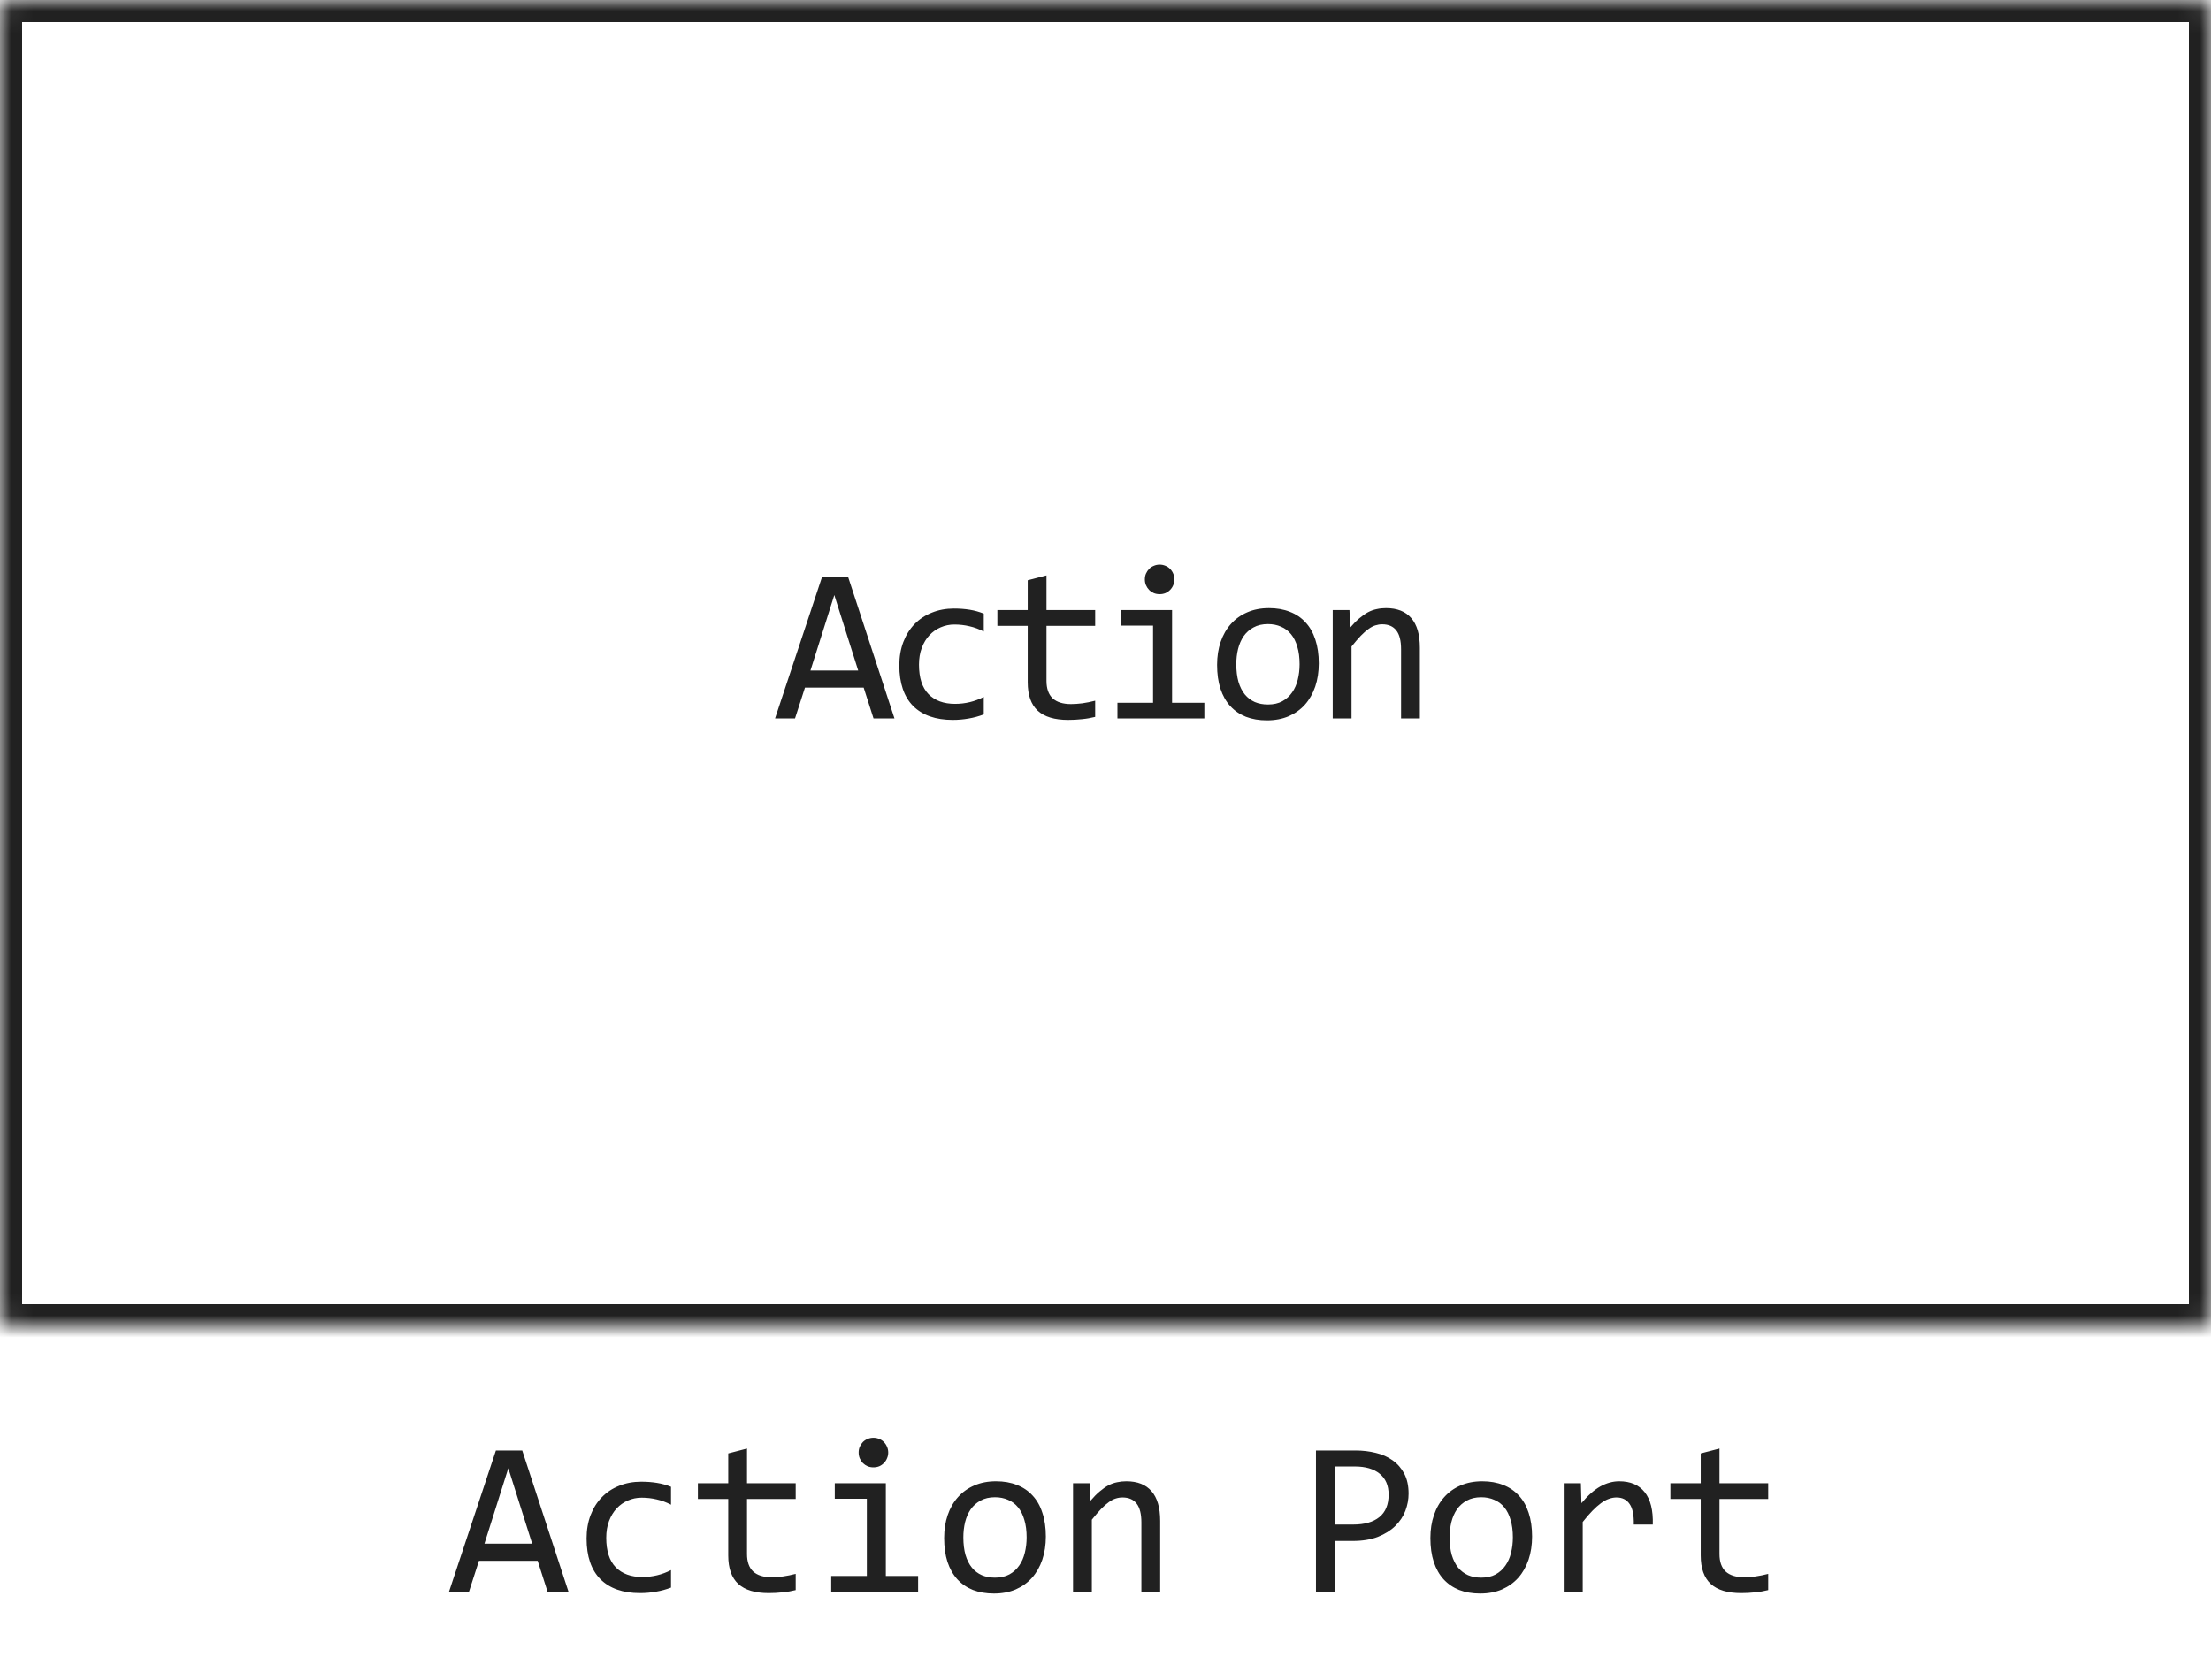 <svg width="100" height="76" viewBox="0 0 100 76" fill="none" xmlns="http://www.w3.org/2000/svg">
<path d="M40.455 32.5H39.508L39.063 31.108H36.407L35.958 32.5H35.055L37.174 26.118H38.365L40.455 32.5ZM38.815 30.332L37.735 26.919L36.656 30.332H38.815ZM44.494 32.319C44.272 32.404 44.044 32.466 43.81 32.505C43.579 32.547 43.34 32.568 43.092 32.568C42.318 32.568 41.72 32.358 41.3 31.939C40.884 31.519 40.675 30.905 40.675 30.098C40.675 29.71 40.736 29.359 40.856 29.043C40.977 28.727 41.146 28.457 41.364 28.232C41.582 28.008 41.842 27.835 42.145 27.715C42.448 27.591 42.782 27.529 43.146 27.529C43.4 27.529 43.638 27.547 43.859 27.583C44.08 27.619 44.292 27.677 44.494 27.759V28.569C44.282 28.459 44.066 28.379 43.844 28.33C43.626 28.278 43.4 28.252 43.166 28.252C42.947 28.252 42.741 28.294 42.545 28.379C42.353 28.46 42.184 28.579 42.038 28.735C41.891 28.892 41.776 29.082 41.691 29.307C41.606 29.531 41.564 29.785 41.564 30.068C41.564 30.661 41.707 31.105 41.994 31.401C42.283 31.694 42.684 31.841 43.195 31.841C43.426 31.841 43.649 31.815 43.864 31.763C44.082 31.711 44.292 31.633 44.494 31.528V32.319ZM49.533 32.432C49.341 32.48 49.143 32.515 48.938 32.534C48.733 32.557 48.524 32.568 48.313 32.568C47.697 32.568 47.239 32.43 46.936 32.153C46.633 31.873 46.482 31.445 46.482 30.869V28.311H45.11V27.598H46.482V26.25L47.331 26.03V27.598H49.533V28.311H47.331V30.801C47.331 31.152 47.424 31.416 47.61 31.592C47.798 31.764 48.075 31.851 48.44 31.851C48.596 31.851 48.767 31.839 48.952 31.816C49.138 31.79 49.332 31.751 49.533 31.699V32.432ZM52.151 28.301H50.701V27.598H53.011V31.792H54.471V32.5H50.54V31.792H52.151V28.301ZM52.449 25.542C52.543 25.542 52.631 25.56 52.713 25.596C52.794 25.628 52.864 25.675 52.923 25.737C52.984 25.799 53.032 25.871 53.064 25.952C53.1 26.03 53.118 26.116 53.118 26.211C53.118 26.302 53.1 26.388 53.064 26.47C53.032 26.551 52.984 26.623 52.923 26.685C52.864 26.746 52.794 26.795 52.713 26.831C52.631 26.864 52.543 26.88 52.449 26.88C52.355 26.88 52.267 26.864 52.185 26.831C52.104 26.795 52.032 26.746 51.971 26.685C51.912 26.623 51.865 26.551 51.829 26.47C51.796 26.388 51.78 26.302 51.78 26.211C51.78 26.116 51.796 26.03 51.829 25.952C51.865 25.871 51.912 25.799 51.971 25.737C52.032 25.675 52.104 25.628 52.185 25.596C52.267 25.56 52.355 25.542 52.449 25.542ZM59.647 30.01C59.647 30.391 59.593 30.741 59.486 31.06C59.378 31.375 59.224 31.647 59.022 31.875C58.82 32.1 58.574 32.275 58.285 32.402C57.995 32.526 57.666 32.588 57.298 32.588C56.947 32.588 56.631 32.534 56.351 32.427C56.074 32.316 55.838 32.155 55.643 31.943C55.451 31.732 55.303 31.47 55.199 31.157C55.098 30.845 55.047 30.485 55.047 30.078C55.047 29.697 55.101 29.351 55.208 29.038C55.316 28.722 55.47 28.452 55.672 28.227C55.874 28 56.12 27.824 56.41 27.7C56.699 27.573 57.028 27.51 57.396 27.51C57.748 27.51 58.062 27.565 58.338 27.676C58.618 27.783 58.854 27.943 59.046 28.154C59.242 28.363 59.39 28.623 59.491 28.936C59.595 29.248 59.647 29.606 59.647 30.01ZM58.778 30.049C58.778 29.746 58.744 29.482 58.675 29.258C58.61 29.03 58.516 28.841 58.392 28.691C58.268 28.538 58.117 28.424 57.938 28.35C57.762 28.271 57.565 28.232 57.347 28.232C57.093 28.232 56.875 28.283 56.693 28.384C56.514 28.481 56.366 28.613 56.248 28.779C56.135 28.945 56.05 29.139 55.995 29.36C55.942 29.578 55.916 29.808 55.916 30.049C55.916 30.352 55.949 30.617 56.014 30.845C56.082 31.073 56.178 31.263 56.302 31.416C56.426 31.566 56.576 31.68 56.751 31.758C56.927 31.833 57.126 31.87 57.347 31.87C57.601 31.87 57.817 31.821 57.996 31.724C58.179 31.623 58.327 31.489 58.441 31.323C58.558 31.157 58.643 30.965 58.695 30.747C58.75 30.526 58.778 30.293 58.778 30.049ZM60.277 27.598H61.034L61.068 28.389C61.212 28.219 61.35 28.079 61.483 27.969C61.617 27.855 61.747 27.764 61.874 27.695C62.004 27.627 62.136 27.58 62.27 27.554C62.403 27.524 62.541 27.51 62.685 27.51C63.189 27.51 63.57 27.66 63.827 27.959C64.088 28.255 64.218 28.703 64.218 29.302V32.5H63.368V29.37C63.368 28.986 63.297 28.703 63.153 28.52C63.01 28.335 62.797 28.242 62.514 28.242C62.41 28.242 62.307 28.259 62.206 28.291C62.108 28.32 62.006 28.374 61.898 28.452C61.791 28.527 61.674 28.63 61.547 28.76C61.423 28.89 61.283 29.053 61.127 29.248V32.5H60.277V27.598Z" fill="#212121"/>
<mask id="path-2-inside-1_13505_72707" fill="white">
<rect width="100" height="60" rx="0.5"/>
</mask>
<rect width="100" height="60" rx="0.5" stroke="#212121" stroke-width="2" stroke-linejoin="round" mask="url(#path-2-inside-1_13505_72707)"/>
<path d="M25.71 72H24.763L24.318 70.608H21.662L21.213 72H20.31L22.429 65.618H23.62L25.71 72ZM24.069 69.832L22.99 66.419L21.911 69.832H24.069ZM30.349 71.819C30.127 71.904 29.899 71.966 29.665 72.005C29.434 72.047 29.195 72.068 28.947 72.068C28.172 72.068 27.575 71.858 27.155 71.439C26.739 71.019 26.53 70.405 26.53 69.598C26.53 69.21 26.59 68.859 26.711 68.543C26.831 68.227 27.001 67.957 27.219 67.732C27.437 67.508 27.697 67.335 28 67.215C28.303 67.091 28.636 67.029 29.001 67.029C29.255 67.029 29.492 67.047 29.714 67.083C29.935 67.119 30.147 67.177 30.349 67.259V68.069C30.137 67.959 29.921 67.879 29.699 67.83C29.481 67.778 29.255 67.752 29.02 67.752C28.802 67.752 28.596 67.794 28.4 67.879C28.208 67.96 28.039 68.079 27.893 68.235C27.746 68.392 27.631 68.582 27.546 68.807C27.461 69.031 27.419 69.285 27.419 69.568C27.419 70.161 27.562 70.605 27.849 70.901C28.138 71.194 28.539 71.341 29.05 71.341C29.281 71.341 29.504 71.315 29.719 71.263C29.937 71.211 30.147 71.132 30.349 71.028V71.819ZM35.988 71.932C35.796 71.981 35.598 72.015 35.393 72.034C35.188 72.057 34.979 72.068 34.768 72.068C34.152 72.068 33.693 71.93 33.391 71.653C33.088 71.373 32.937 70.945 32.937 70.369V67.811H31.564V67.098H32.937V65.75L33.786 65.53V67.098H35.988V67.811H33.786V70.301C33.786 70.652 33.879 70.916 34.065 71.092C34.253 71.264 34.53 71.351 34.895 71.351C35.051 71.351 35.222 71.339 35.407 71.316C35.593 71.29 35.786 71.251 35.988 71.199V71.932ZM39.206 67.801H37.756V67.098H40.065V71.292H41.525V72H37.595V71.292H39.206V67.801ZM39.504 65.042C39.598 65.042 39.686 65.06 39.768 65.096C39.849 65.128 39.919 65.175 39.977 65.237C40.039 65.299 40.087 65.371 40.119 65.452C40.155 65.53 40.173 65.617 40.173 65.711C40.173 65.802 40.155 65.888 40.119 65.97C40.087 66.051 40.039 66.123 39.977 66.185C39.919 66.246 39.849 66.295 39.768 66.331C39.686 66.364 39.598 66.38 39.504 66.38C39.41 66.38 39.322 66.364 39.24 66.331C39.159 66.295 39.087 66.246 39.025 66.185C38.967 66.123 38.92 66.051 38.884 65.97C38.851 65.888 38.835 65.802 38.835 65.711C38.835 65.617 38.851 65.53 38.884 65.452C38.92 65.371 38.967 65.299 39.025 65.237C39.087 65.175 39.159 65.128 39.24 65.096C39.322 65.06 39.41 65.042 39.504 65.042ZM47.302 69.51C47.302 69.891 47.248 70.241 47.141 70.56C47.033 70.875 46.879 71.147 46.677 71.375C46.475 71.6 46.229 71.775 45.94 71.902C45.65 72.026 45.321 72.088 44.953 72.088C44.602 72.088 44.286 72.034 44.006 71.927C43.729 71.816 43.493 71.655 43.298 71.443C43.106 71.232 42.958 70.97 42.853 70.657C42.753 70.345 42.702 69.985 42.702 69.578C42.702 69.197 42.756 68.851 42.863 68.538C42.971 68.222 43.125 67.952 43.327 67.728C43.529 67.5 43.775 67.324 44.065 67.2C44.354 67.073 44.683 67.01 45.051 67.01C45.402 67.01 45.717 67.065 45.993 67.176C46.273 67.283 46.509 67.443 46.701 67.654C46.897 67.863 47.045 68.123 47.145 68.436C47.25 68.748 47.302 69.106 47.302 69.51ZM46.433 69.549C46.433 69.246 46.398 68.982 46.33 68.758C46.265 68.53 46.171 68.341 46.047 68.191C45.923 68.038 45.772 67.924 45.593 67.85C45.417 67.772 45.22 67.732 45.002 67.732C44.748 67.732 44.53 67.783 44.348 67.884C44.169 67.981 44.02 68.113 43.903 68.279C43.789 68.445 43.705 68.639 43.649 68.86C43.597 69.079 43.571 69.308 43.571 69.549C43.571 69.852 43.604 70.117 43.669 70.345C43.737 70.573 43.833 70.763 43.957 70.916C44.081 71.066 44.23 71.18 44.406 71.258C44.582 71.333 44.781 71.37 45.002 71.37C45.256 71.37 45.472 71.321 45.651 71.224C45.834 71.123 45.982 70.989 46.096 70.823C46.213 70.657 46.297 70.465 46.35 70.247C46.405 70.026 46.433 69.793 46.433 69.549ZM48.532 67.098H49.289L49.323 67.889C49.467 67.719 49.605 67.579 49.738 67.469C49.872 67.355 50.002 67.264 50.129 67.195C50.259 67.127 50.391 67.08 50.524 67.054C50.658 67.024 50.796 67.01 50.94 67.01C51.444 67.01 51.825 67.159 52.082 67.459C52.342 67.755 52.473 68.203 52.473 68.802V72H51.623V68.87C51.623 68.486 51.551 68.203 51.408 68.02C51.265 67.835 51.052 67.742 50.769 67.742C50.664 67.742 50.562 67.758 50.461 67.791C50.363 67.82 50.261 67.874 50.153 67.952C50.046 68.027 49.929 68.13 49.802 68.26C49.678 68.39 49.538 68.553 49.382 68.748V72H48.532V67.098ZM63.708 67.571C63.708 67.832 63.659 68.091 63.562 68.348C63.464 68.602 63.312 68.829 63.107 69.031C62.902 69.233 62.64 69.397 62.321 69.524C62.002 69.648 61.621 69.71 61.179 69.71H60.388V72H59.519V65.618H61.315C61.631 65.618 61.934 65.654 62.224 65.726C62.513 65.794 62.767 65.906 62.985 66.062C63.207 66.219 63.383 66.421 63.513 66.668C63.643 66.915 63.708 67.216 63.708 67.571ZM62.805 67.61C62.805 67.2 62.67 66.886 62.399 66.668C62.133 66.45 61.758 66.341 61.276 66.341H60.388V68.968H61.198C61.713 68.968 62.108 68.856 62.385 68.631C62.665 68.406 62.805 68.066 62.805 67.61ZM69.294 69.51C69.294 69.891 69.24 70.241 69.133 70.56C69.025 70.875 68.871 71.147 68.669 71.375C68.467 71.6 68.221 71.775 67.932 71.902C67.642 72.026 67.313 72.088 66.945 72.088C66.594 72.088 66.278 72.034 65.998 71.927C65.721 71.816 65.485 71.655 65.29 71.443C65.098 71.232 64.95 70.97 64.846 70.657C64.745 70.345 64.694 69.985 64.694 69.578C64.694 69.197 64.748 68.851 64.856 68.538C64.963 68.222 65.118 67.952 65.319 67.728C65.521 67.5 65.767 67.324 66.057 67.2C66.346 67.073 66.675 67.01 67.043 67.01C67.394 67.01 67.709 67.065 67.985 67.176C68.265 67.283 68.501 67.443 68.693 67.654C68.889 67.863 69.037 68.123 69.138 68.436C69.242 68.748 69.294 69.106 69.294 69.51ZM68.425 69.549C68.425 69.246 68.391 68.982 68.322 68.758C68.257 68.53 68.163 68.341 68.039 68.191C67.915 68.038 67.764 67.924 67.585 67.85C67.409 67.772 67.212 67.732 66.994 67.732C66.74 67.732 66.522 67.783 66.34 67.884C66.161 67.981 66.013 68.113 65.895 68.279C65.782 68.445 65.697 68.639 65.642 68.86C65.59 69.079 65.564 69.308 65.564 69.549C65.564 69.852 65.596 70.117 65.661 70.345C65.73 70.573 65.826 70.763 65.949 70.916C66.073 71.066 66.223 71.18 66.398 71.258C66.574 71.333 66.773 71.37 66.994 71.37C67.248 71.37 67.465 71.321 67.644 71.224C67.826 71.123 67.974 70.989 68.088 70.823C68.205 70.657 68.29 70.465 68.342 70.247C68.397 70.026 68.425 69.793 68.425 69.549ZM70.725 67.098H71.501L71.525 68.001C71.815 67.653 72.1 67.4 72.38 67.244C72.663 67.088 72.948 67.01 73.234 67.01C73.742 67.01 74.126 67.174 74.387 67.503C74.65 67.832 74.772 68.32 74.753 68.968H73.894C73.903 68.538 73.84 68.227 73.703 68.035C73.57 67.84 73.373 67.742 73.112 67.742C72.998 67.742 72.883 67.763 72.766 67.806C72.652 67.845 72.533 67.91 72.409 68.001C72.289 68.089 72.16 68.203 72.023 68.343C71.887 68.483 71.74 68.652 71.584 68.851V72H70.725V67.098ZM79.973 71.932C79.781 71.981 79.582 72.015 79.377 72.034C79.172 72.057 78.963 72.068 78.752 72.068C78.137 72.068 77.678 71.93 77.375 71.653C77.072 71.373 76.921 70.945 76.921 70.369V67.811H75.549V67.098H76.921V65.75L77.77 65.53V67.098H79.973V67.811H77.77V70.301C77.77 70.652 77.863 70.916 78.049 71.092C78.238 71.264 78.514 71.351 78.879 71.351C79.035 71.351 79.206 71.339 79.392 71.316C79.577 71.29 79.771 71.251 79.973 71.199V71.932Z" fill="#212121"/>
</svg>
